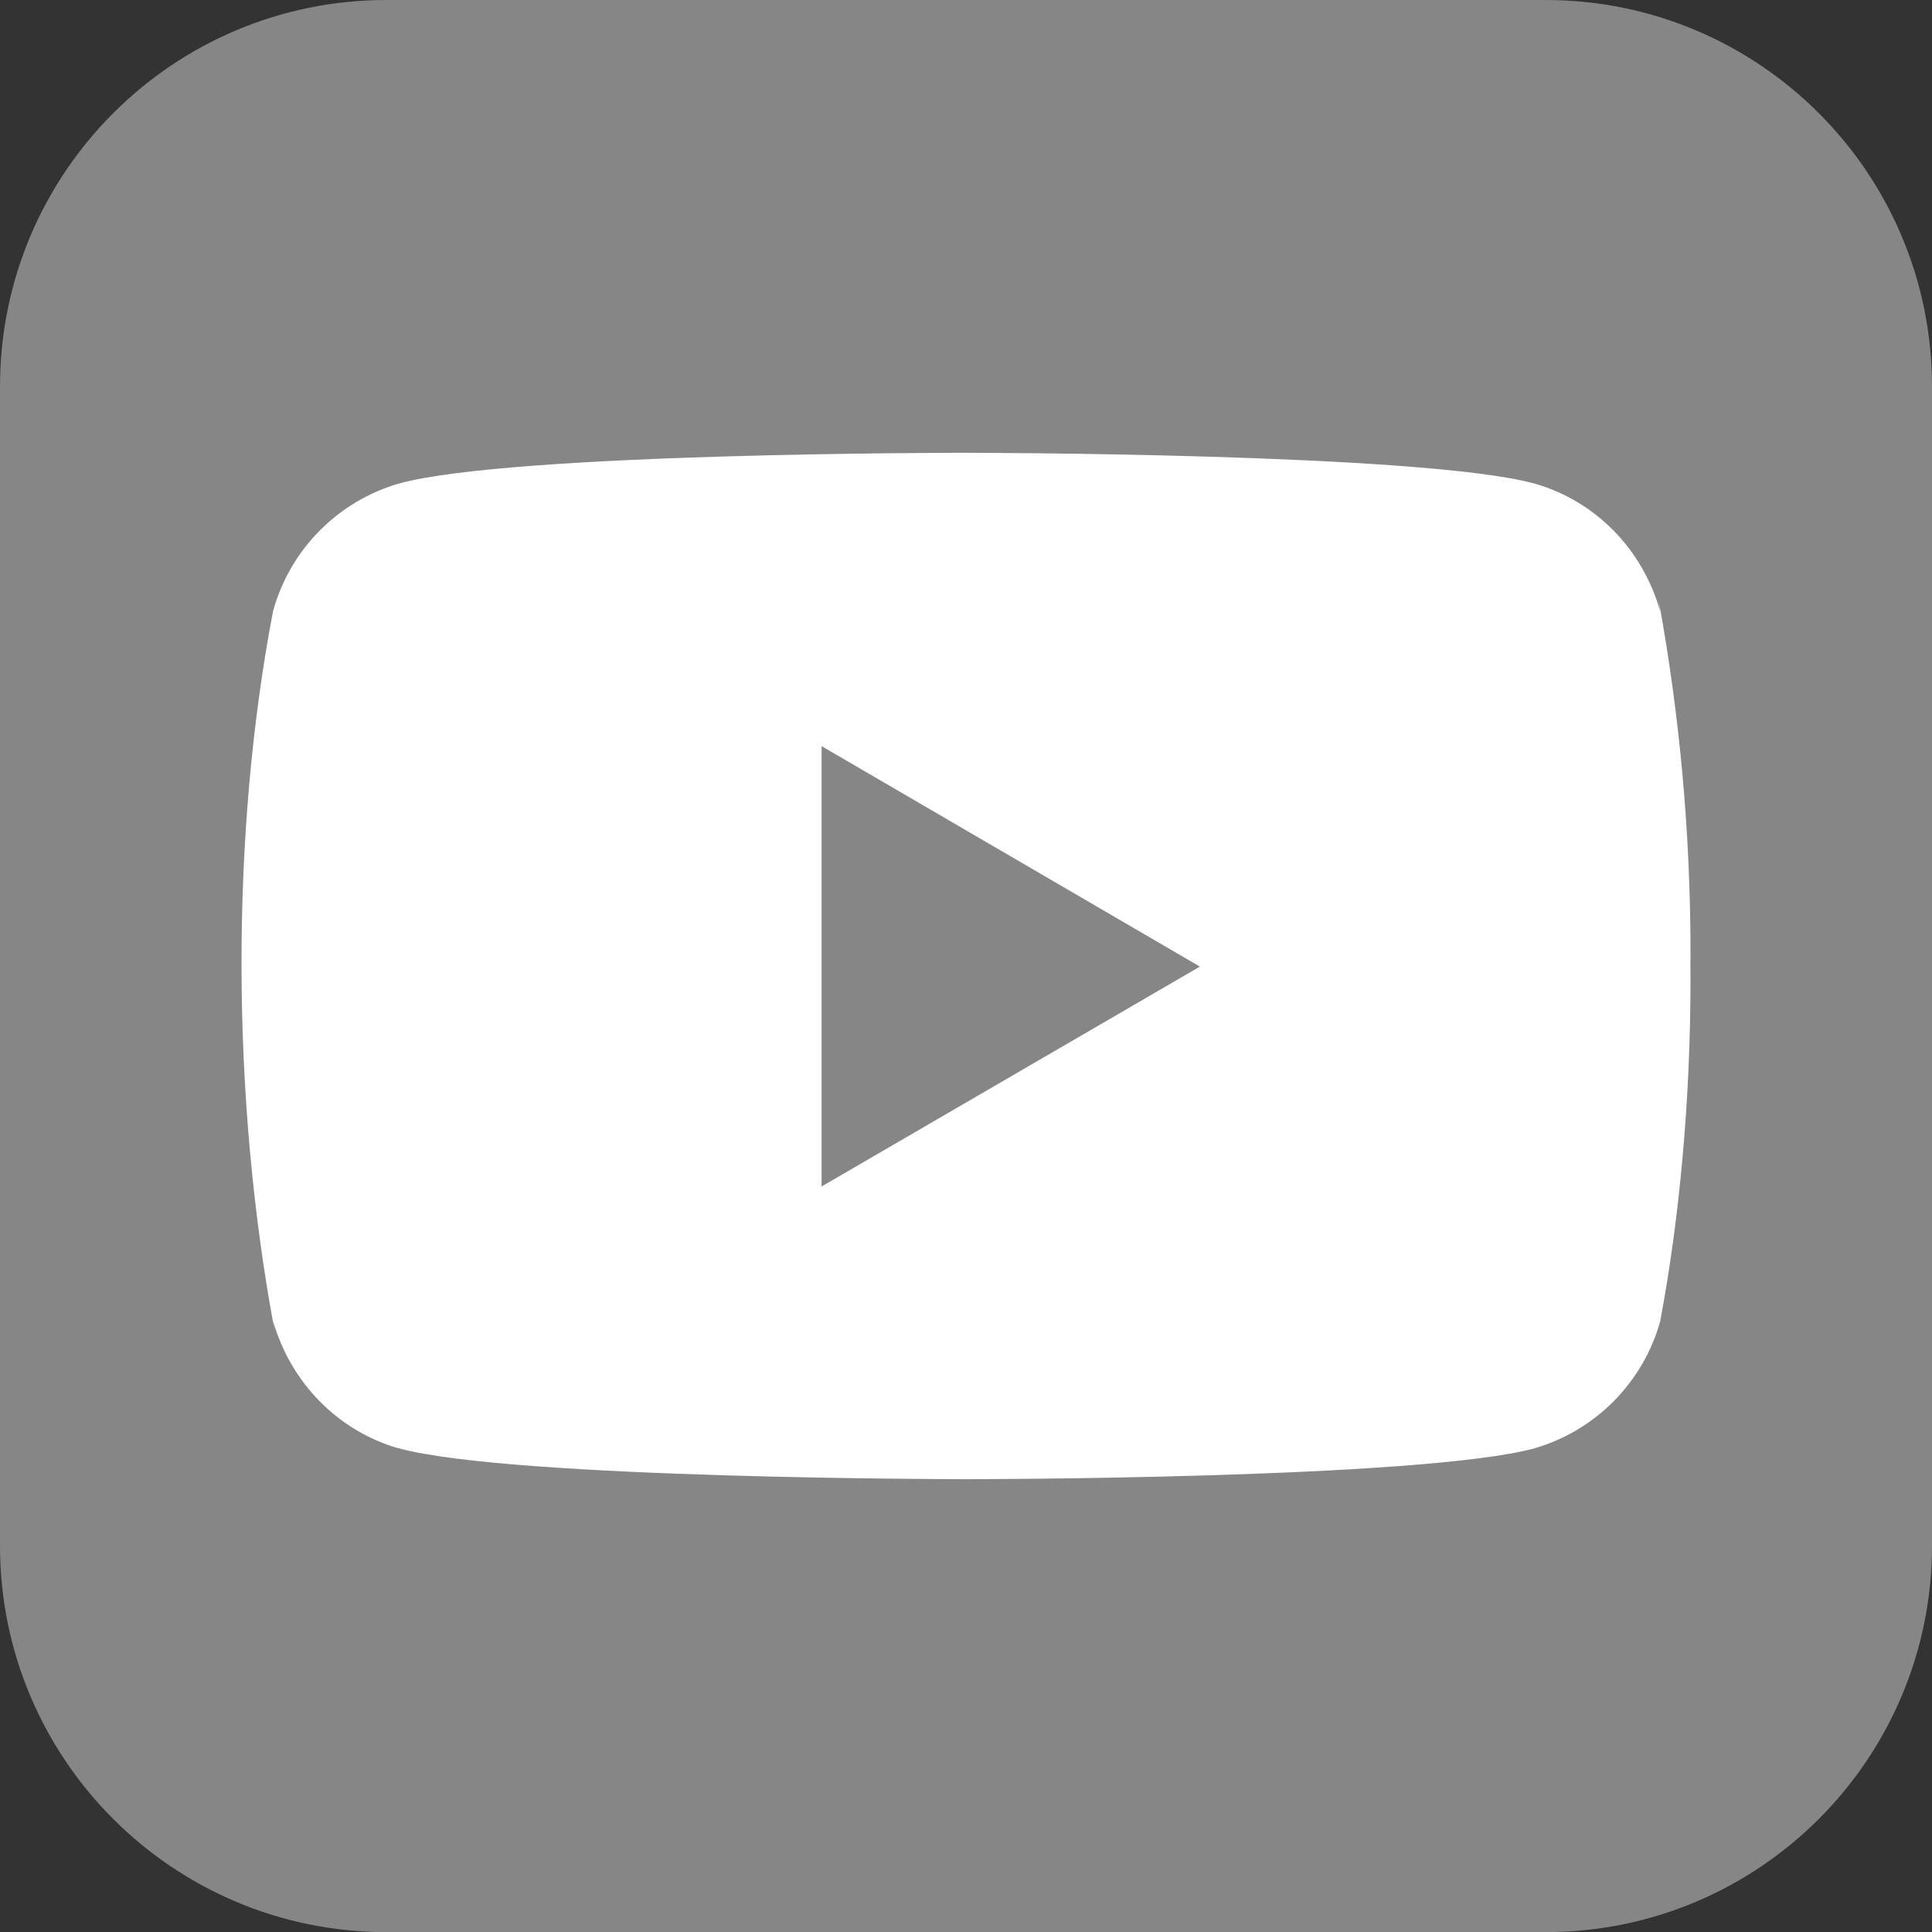 <svg width="16" height="16" viewBox="0 0 16 16" fill="none" xmlns="http://www.w3.org/2000/svg">
<rect x="0" y="0" width="16" height="16" fill="#333333" stroke="none"/>
<g clip-path="url(#clip0_54844_29191)">
<path d="M16 12.801C16 14.568 14.568 16.001 12.8 16.001H3.2C1.433 16.001 0 14.568 0 12.801V3.201C0 1.433 1.433 0 3.2 0H12.8C14.568 0 16 1.433 16 3.201V12.801Z" fill="#868686"/>
<g clip-path="url(#clip1_54844_29191)">
<path d="M13.735 4.965L13.749 5.063C13.604 4.548 13.213 4.151 12.716 4.007L12.705 4.004C11.77 3.75 8.005 3.75 8.005 3.75C8.005 3.75 4.25 3.745 3.305 4.004C2.798 4.151 2.406 4.548 2.264 5.052L2.261 5.063C1.912 6.888 1.909 9.082 2.277 11.036L2.261 10.937C2.406 11.451 2.798 11.848 3.295 11.993L3.306 11.995C4.24 12.25 8.006 12.25 8.006 12.25C8.006 12.25 11.76 12.25 12.706 11.995C13.213 11.848 13.605 11.451 13.748 10.947L13.75 10.937C13.909 10.088 14 9.111 14 8.113C14 8.077 14 8.04 13.999 8.003C14 7.969 14 7.928 14 7.888C14 6.889 13.909 5.912 13.735 4.965ZM6.804 9.826V6.179L9.937 8.005L6.804 9.826Z" fill="white"/>
</g>
</g>
<defs>
<clipPath id="clip0_54844_29191">
<rect width="16" height="16" fill="white"/>
</clipPath>
<clipPath id="clip1_54844_29191">
<rect width="12" height="12" fill="white" transform="translate(2 2)"/>
</clipPath>
</defs>
</svg>
